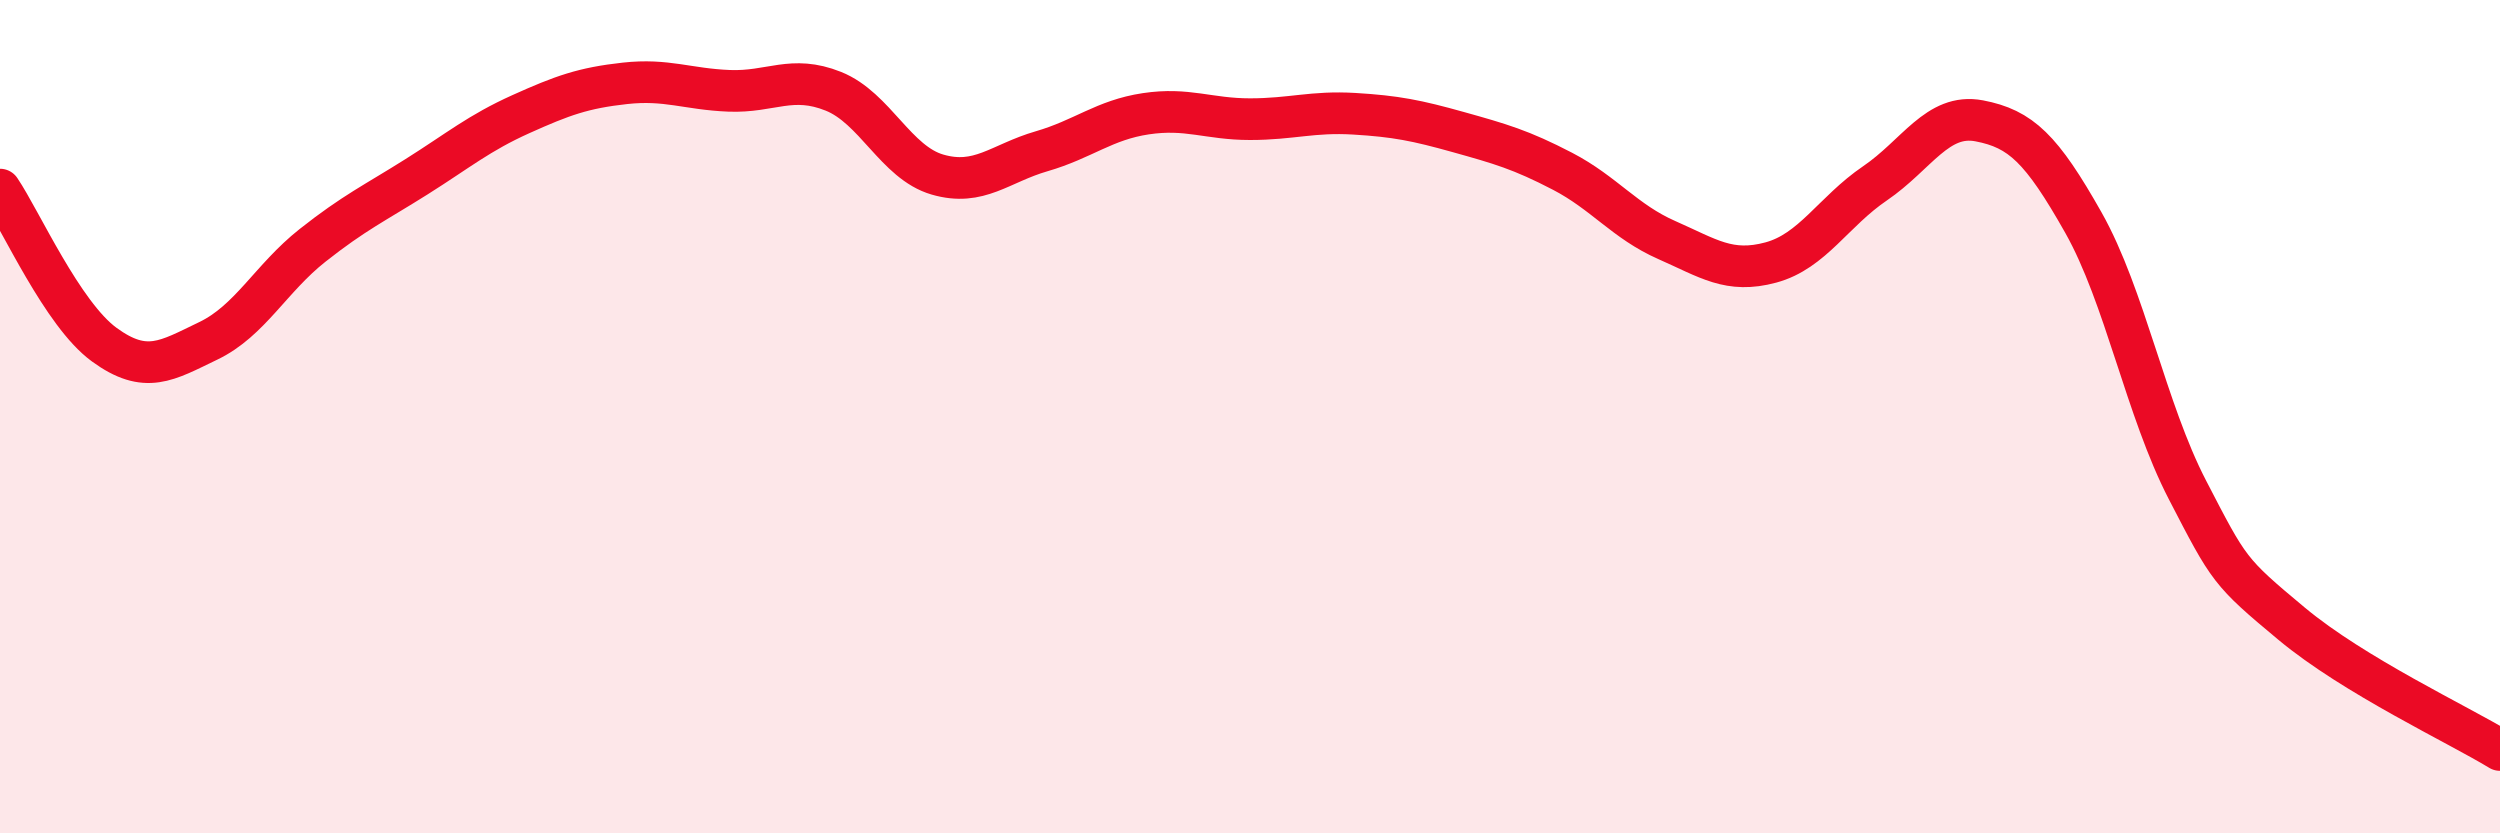 
    <svg width="60" height="20" viewBox="0 0 60 20" xmlns="http://www.w3.org/2000/svg">
      <path
        d="M 0,4.55 C 0.5,5.29 1.5,7.54 2.5,8.27 C 3.5,9 4,8.66 5,8.18 C 6,7.7 6.5,6.68 7.5,5.89 C 8.5,5.1 9,4.87 10,4.24 C 11,3.61 11.5,3.19 12.5,2.74 C 13.5,2.29 14,2.11 15,2 C 16,1.89 16.5,2.14 17.5,2.18 C 18.5,2.22 19,1.79 20,2.19 C 21,2.59 21.5,3.9 22.5,4.19 C 23.5,4.48 24,3.92 25,3.63 C 26,3.34 26.5,2.88 27.5,2.73 C 28.5,2.58 29,2.86 30,2.86 C 31,2.86 31.5,2.67 32.5,2.73 C 33.5,2.79 34,2.89 35,3.17 C 36,3.45 36.5,3.59 37.5,4.11 C 38.5,4.63 39,5.32 40,5.76 C 41,6.2 41.5,6.57 42.5,6.3 C 43.5,6.03 44,5.08 45,4.4 C 46,3.72 46.5,2.71 47.5,2.9 C 48.5,3.09 49,3.57 50,5.34 C 51,7.11 51.5,9.83 52.5,11.76 C 53.5,13.69 53.5,13.72 55,14.97 C 56.5,16.22 59,17.39 60,18L60 20L0 20Z"
        fill="#EB0A25"
        opacity="0.1"
        stroke-linecap="round"
        stroke-linejoin="round"
      />
      <path
        d="M 0,4.55 C 0.5,5.29 1.5,7.54 2.5,8.27 C 3.5,9 4,8.66 5,8.18 C 6,7.7 6.5,6.68 7.5,5.89 C 8.5,5.1 9,4.87 10,4.24 C 11,3.61 11.5,3.19 12.5,2.74 C 13.5,2.29 14,2.11 15,2 C 16,1.89 16.5,2.14 17.5,2.18 C 18.5,2.22 19,1.79 20,2.19 C 21,2.59 21.5,3.9 22.5,4.19 C 23.5,4.48 24,3.92 25,3.63 C 26,3.34 26.5,2.88 27.5,2.73 C 28.5,2.58 29,2.86 30,2.86 C 31,2.86 31.5,2.67 32.5,2.73 C 33.5,2.79 34,2.89 35,3.17 C 36,3.45 36.5,3.59 37.5,4.11 C 38.5,4.63 39,5.32 40,5.76 C 41,6.2 41.5,6.57 42.5,6.3 C 43.5,6.03 44,5.08 45,4.4 C 46,3.72 46.5,2.71 47.5,2.9 C 48.5,3.09 49,3.57 50,5.34 C 51,7.11 51.5,9.83 52.5,11.76 C 53.5,13.69 53.5,13.72 55,14.97 C 56.5,16.22 59,17.39 60,18"
        stroke="#EB0A25"
        stroke-width="1"
        fill="none"
        stroke-linecap="round"
        stroke-linejoin="round"
      />
    </svg>
  